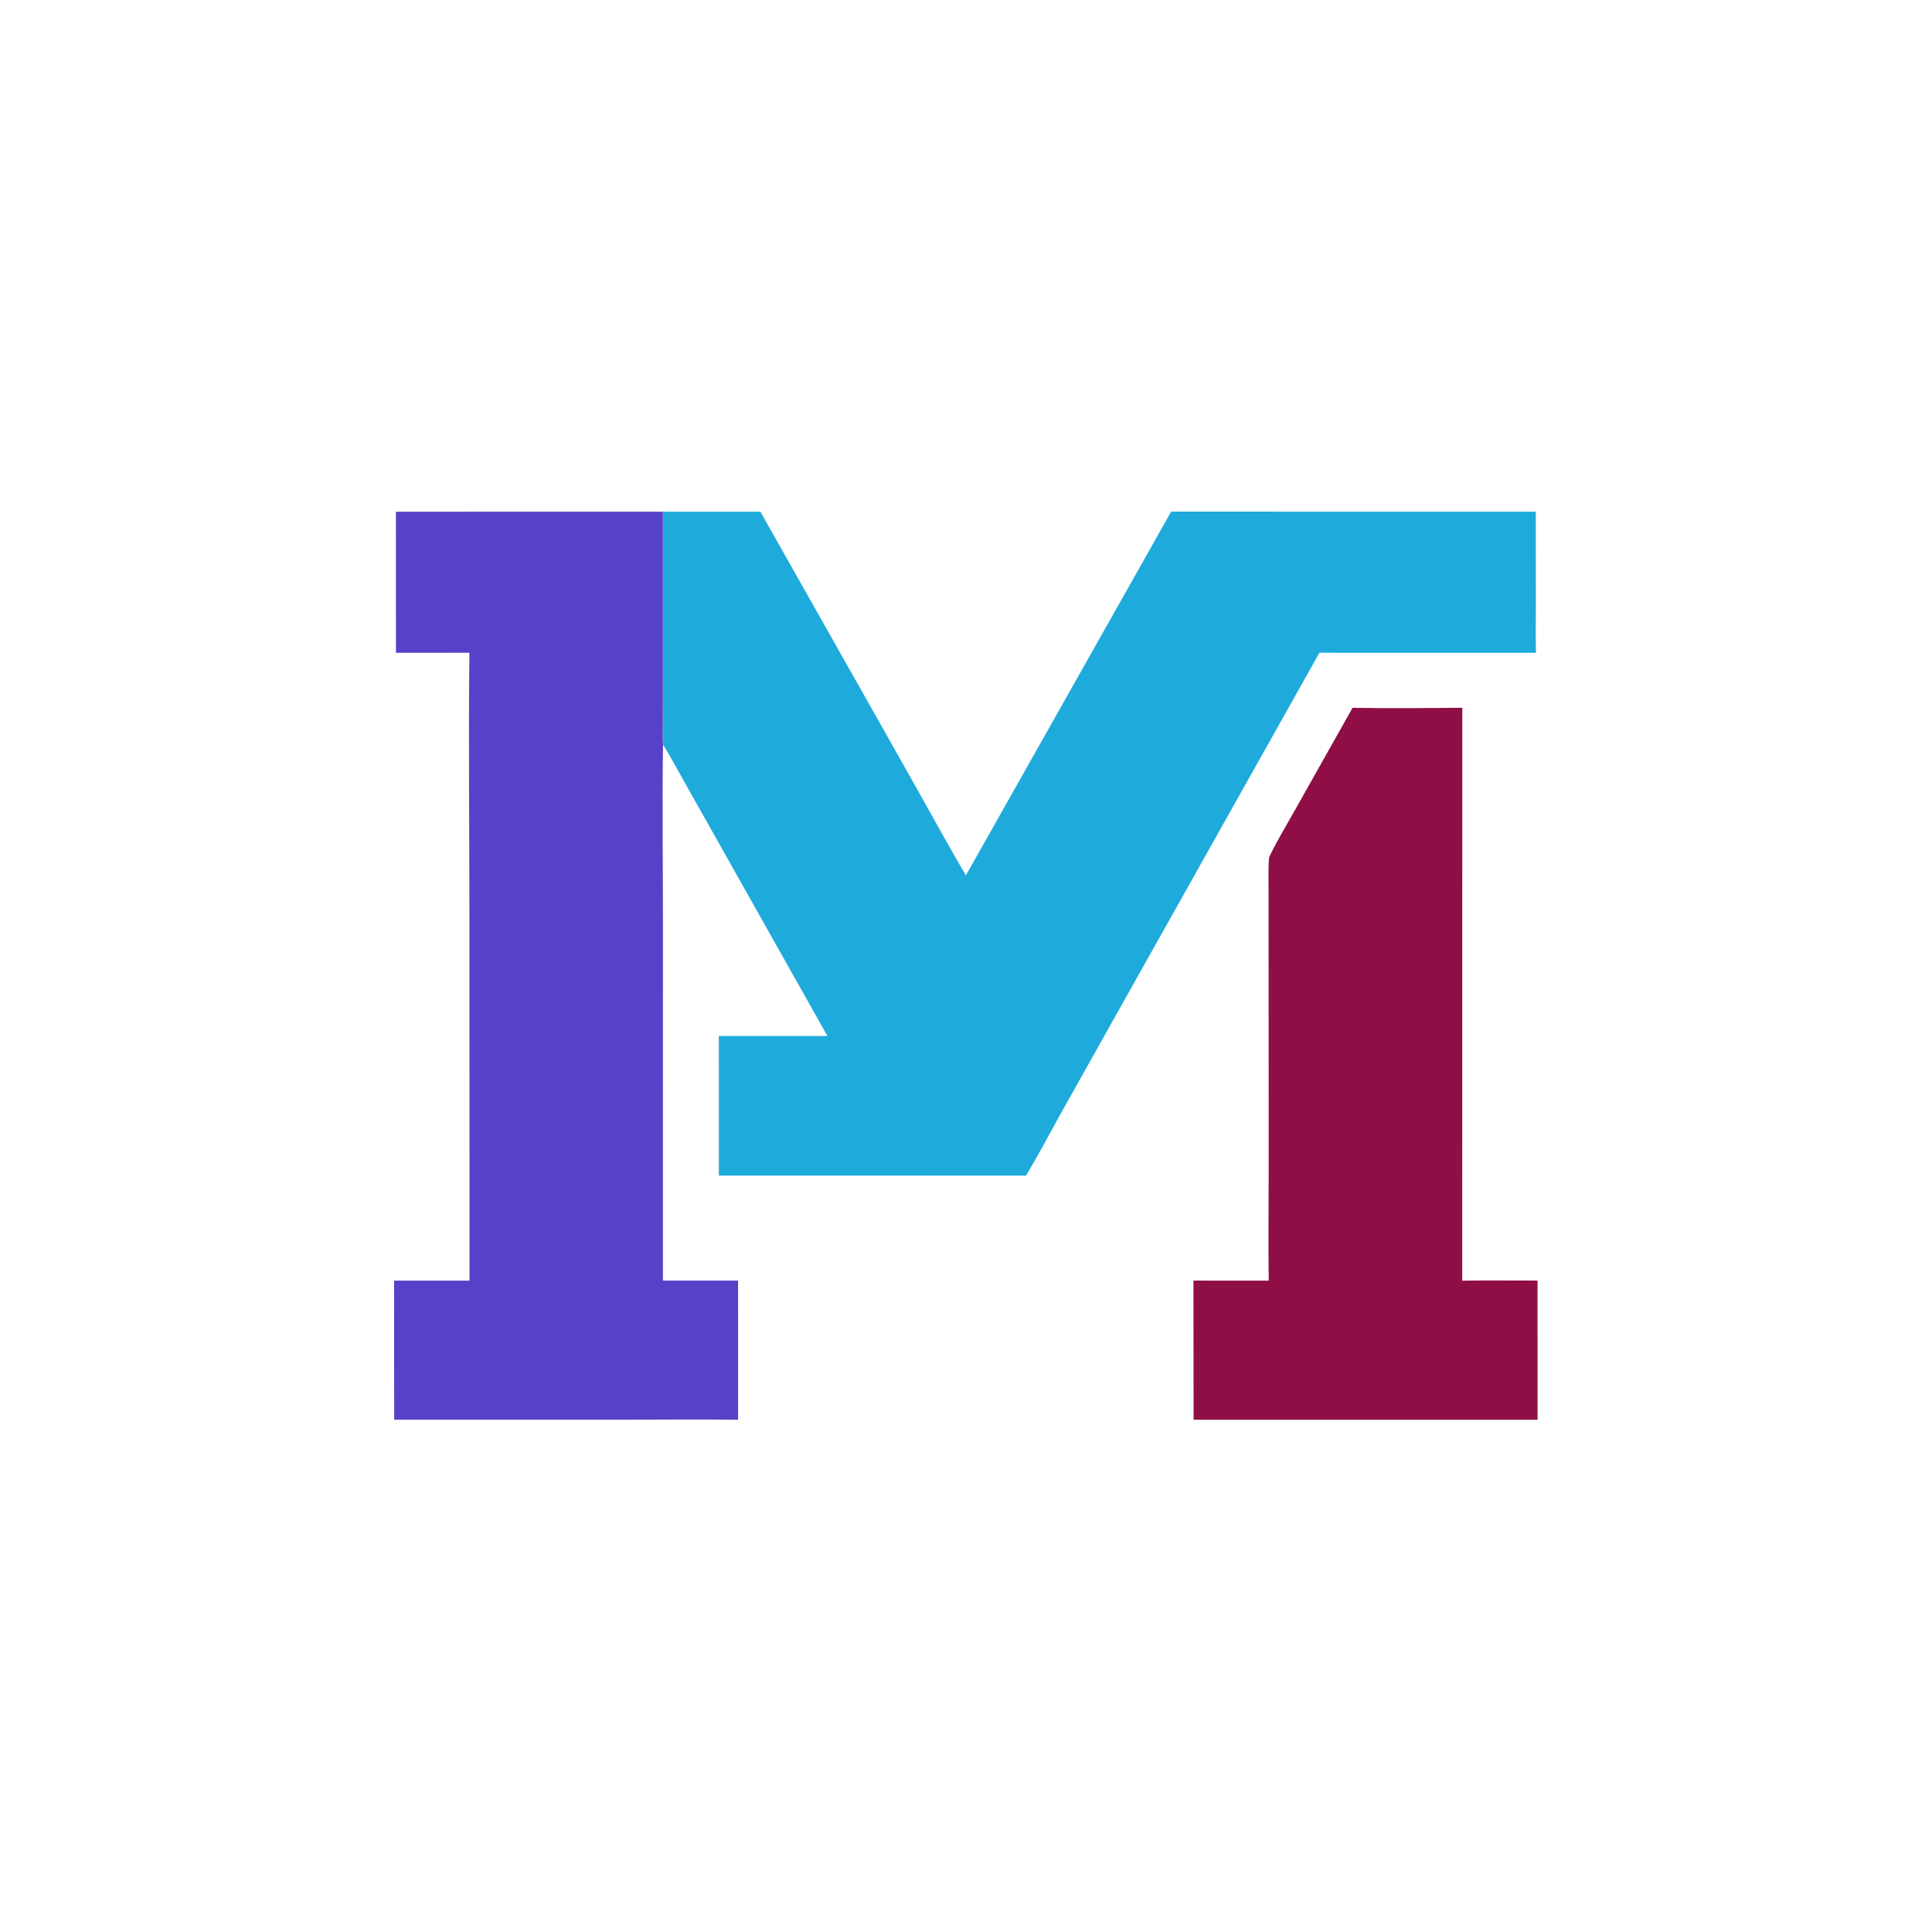 <?xml version="1.0" encoding="utf-8"?>
<svg xmlns="http://www.w3.org/2000/svg" viewBox="0 0 500 500">
  <g id="svg" transform="matrix(1.22, 0, 0, 1.22, 29.509, -128.245)">
    <svg xmlns="http://www.w3.org/2000/svg" transform="matrix(1, 0, 0, 1, 50.265, 140.18)">
      <defs>
        <clipPath id="clip-1">
          <rect x="0" y="0" transform="scale(0.146,0.146)" width="1781" height="2048" fill="none"/>
        </clipPath>
      </defs>
      <g clip-path="url(#clip-1)" fill="none" fill-rule="nonzero" stroke="none" stroke-width="1" stroke-linecap="butt" stroke-linejoin="miter" stroke-miterlimit="10" stroke-dasharray="" stroke-dashoffset="0" font-family="none" font-weight="none" font-size="none" text-anchor="none" style="mix-blend-mode: normal">
        <path d="M173.989,73.465l77.341,0.015l0.023,19.929c0,3.173 -0.085,6.878 0.029,10.016l-45.947,-0.011l-44.784,79.767l-10.316,18.403c-2.273,4.103 -4.734,8.744 -7.133,12.741l-65.158,-0.009l-0.015,-29.604l23.043,-0.003l-23.098,-41.023l-7.618,-13.519c-1.278,-2.263 -2.806,-5.135 -4.167,-7.293c-0.122,-0.881 -0.053,-3.918 -0.05,-4.946l0.018,-9.639l-0.001,-34.799l20.695,-0.002l30.874,54.631c4.208,7.43 8.406,15.169 12.72,22.506z" fill="#1eabdc"/>
        <path d="M9.531,73.492l56.627,-0.003l0.001,34.799l-0.018,9.639c-0.003,1.028 -0.072,4.066 0.05,4.946c-0.185,12.644 -0.012,25.744 -0.011,38.426l-0.007,75.29l15.941,0.004l0.006,29.512c-8.221,-0.088 -16.589,-0.006 -24.82,-0.006l-48.134,-0.003l-0.026,-29.493l16,0.001l-0.014,-76.868c-0.002,-18.66 -0.213,-37.708 -0.003,-56.323l-15.583,0.004z" fill="#5741c8"/>
        <path d="M212.47,115.08c7.469,0.161 15.791,0.06 23.277,-0.005l-0.022,121.533c5.285,-0.075 10.687,-0.021 15.982,-0.021l0.003,29.525l-33.569,-0.004l-39.403,-0.001l-0.019,-29.512l15.963,0.003c-0.108,-7.544 -0.01,-15.316 -0.009,-22.875l-0.01,-43.266l-0.016,-16.028c-0.003,-1.151 -0.092,-7.144 0.164,-7.715c1.17,-2.599 3.606,-6.687 5.083,-9.306z" fill="#8f0e45"/>
      </g>
    </svg>
  </g>
</svg>